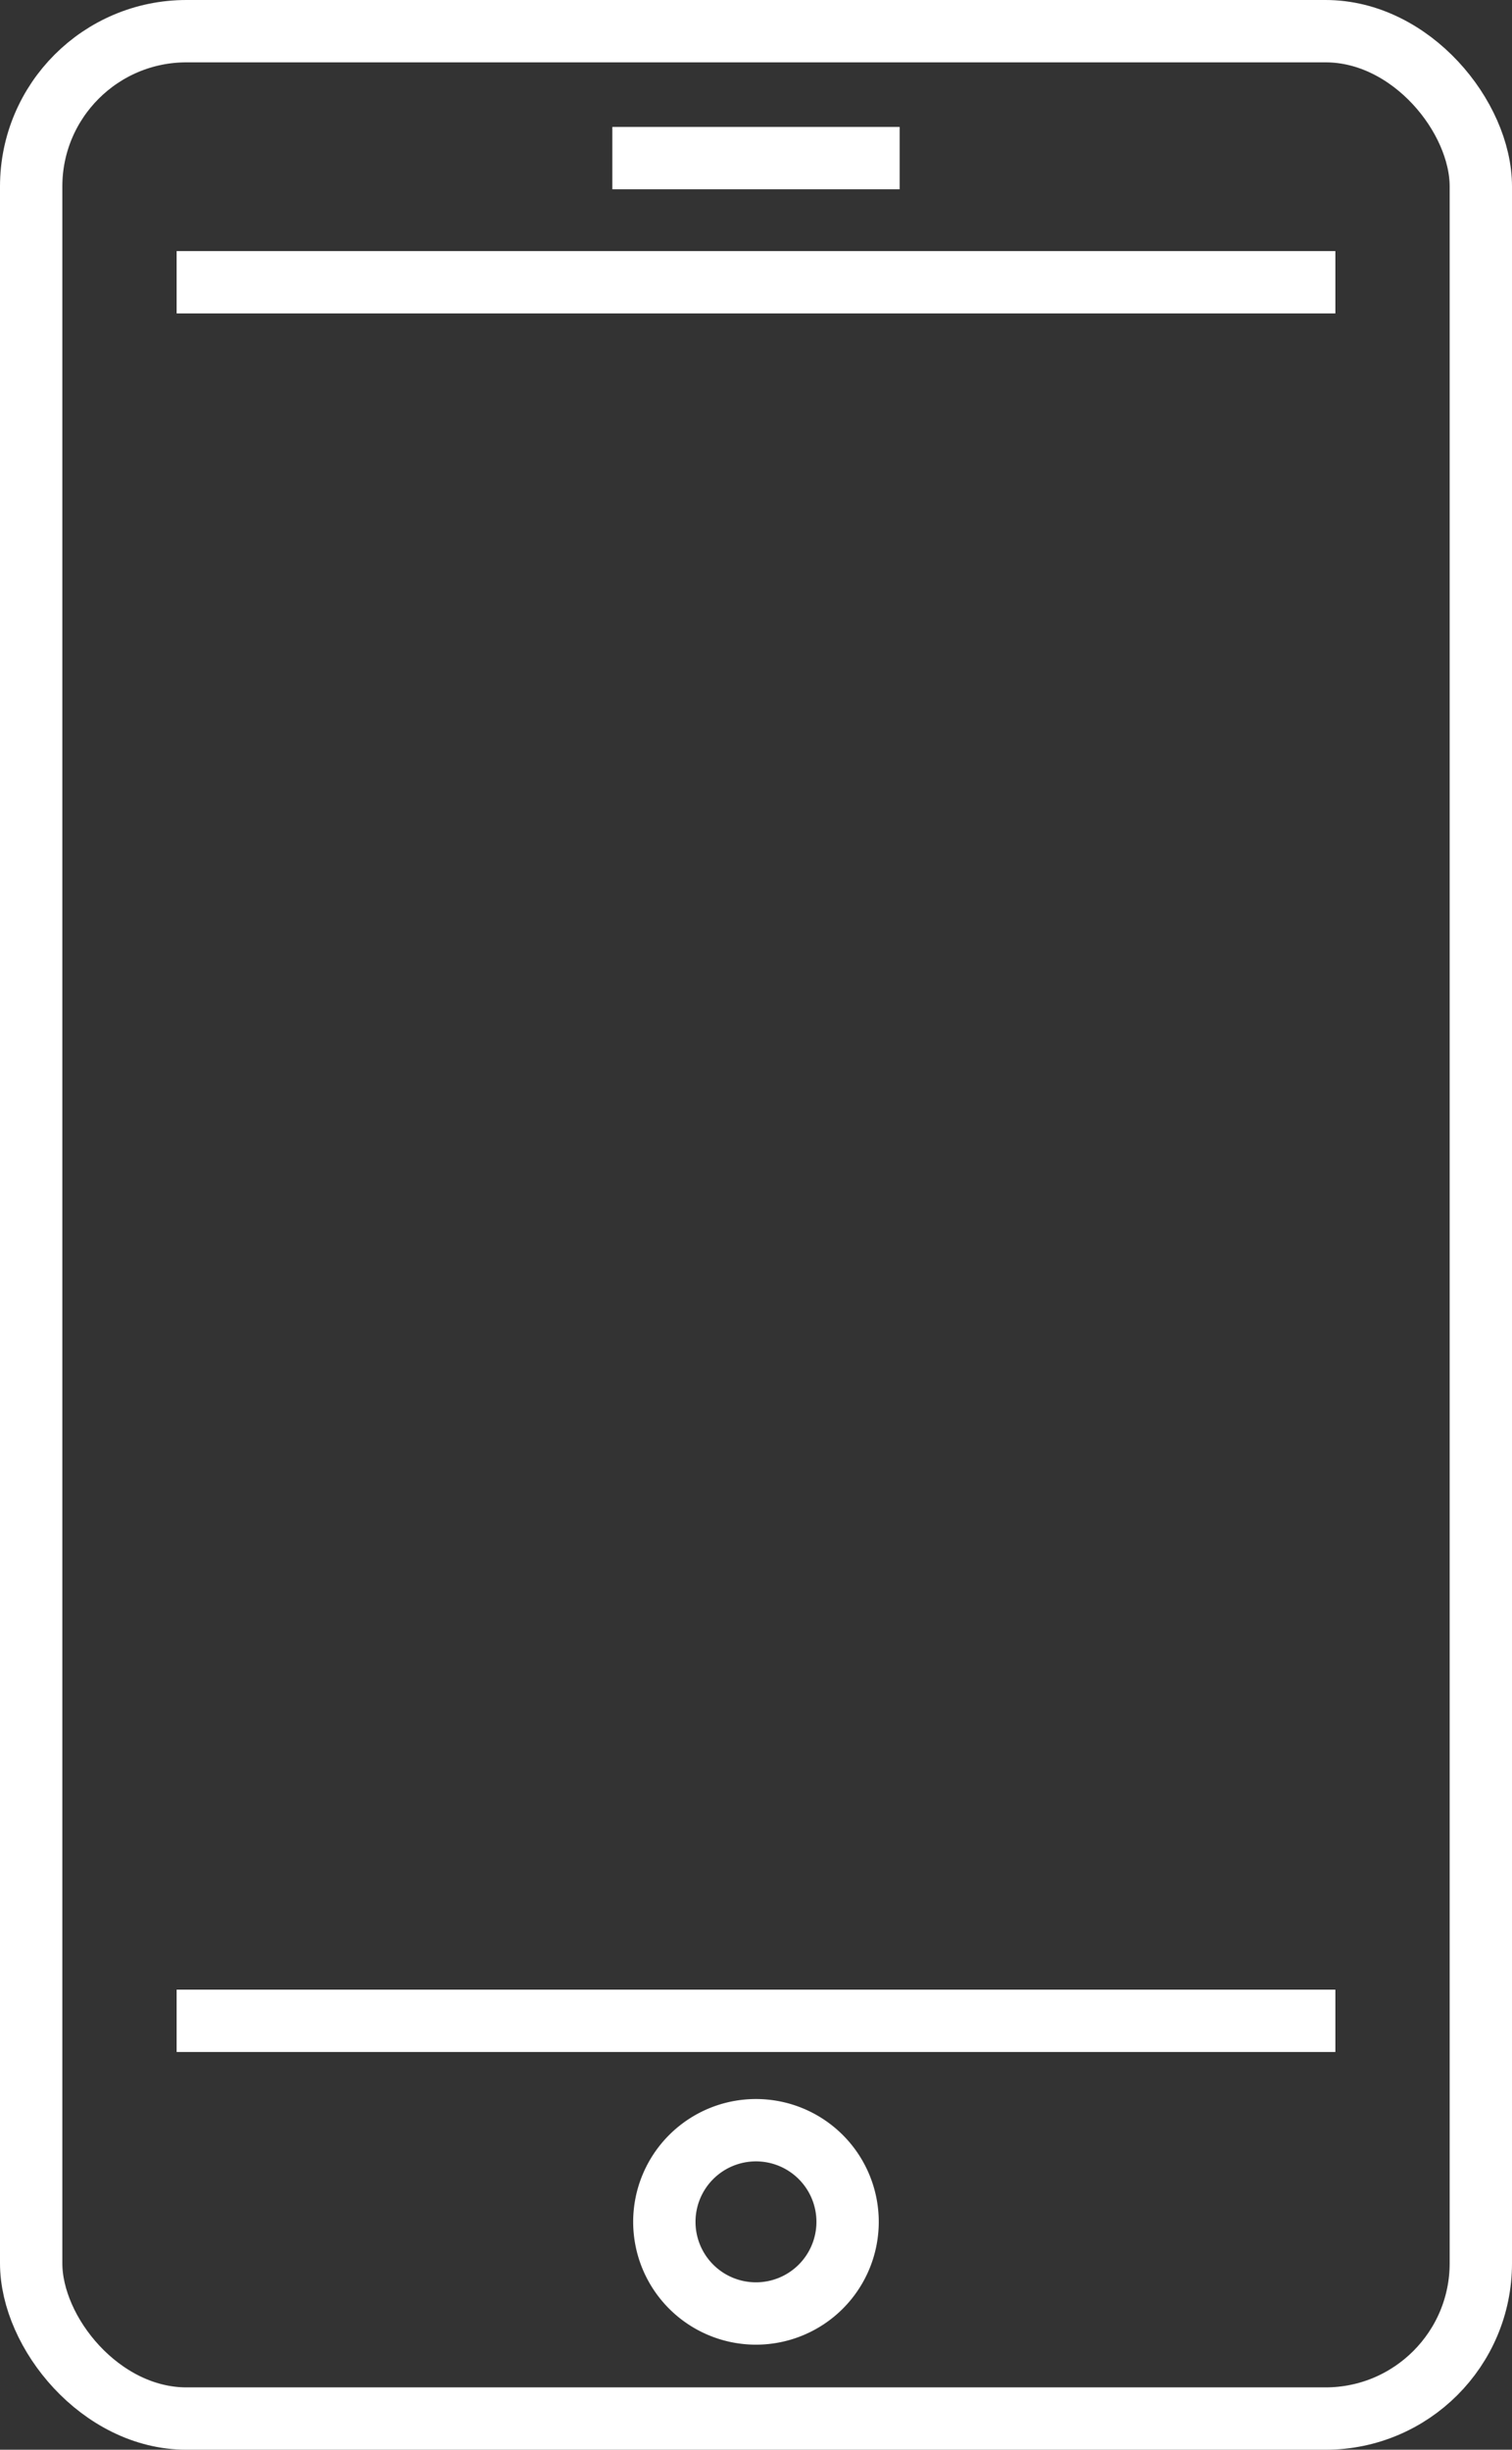<?xml version="1.0" encoding="UTF-8"?> <svg xmlns="http://www.w3.org/2000/svg" width="72.771" height="117.876" viewBox="0 0 72.771 117.876"><rect x="0" y="0" width="72.771" height="117.876" fill="#333333" stroke="none"/><g id="Group_678" data-name="Group 678" transform="translate(-10843.687 -455.089)"><g id="Group_677" data-name="Group 677"><line id="Line_606" data-name="Line 606" x1="55.769" transform="translate(10852.188 552.327)" fill="none" stroke="#fff" stroke-miterlimit="10" stroke-width="3"></line><line id="Line_607" data-name="Line 607" x2="55.769" transform="translate(10852.188 468.671)" fill="none" stroke="#fff" stroke-miterlimit="10" stroke-width="3"></line></g><rect id="Rectangle_301" data-name="Rectangle 301" width="69.771" height="114.876" rx="7.474" transform="translate(10845.187 456.589)" fill="none" stroke="#fff" stroke-miterlimit="10" stroke-width="3"></rect><path id="Path_1164" data-name="Path 1164" d="M10884.481,562a4.41,4.41,0,1,0-4.409,4.41A4.41,4.41,0,0,0,10884.481,562Z" fill="none" stroke="#fff" stroke-miterlimit="10" stroke-width="3"></path><line id="Line_608" data-name="Line 608" x2="13.828" transform="translate(10873.158 462.696)" fill="none" stroke="#fff" stroke-miterlimit="10" stroke-width="3"></line></g></svg> 